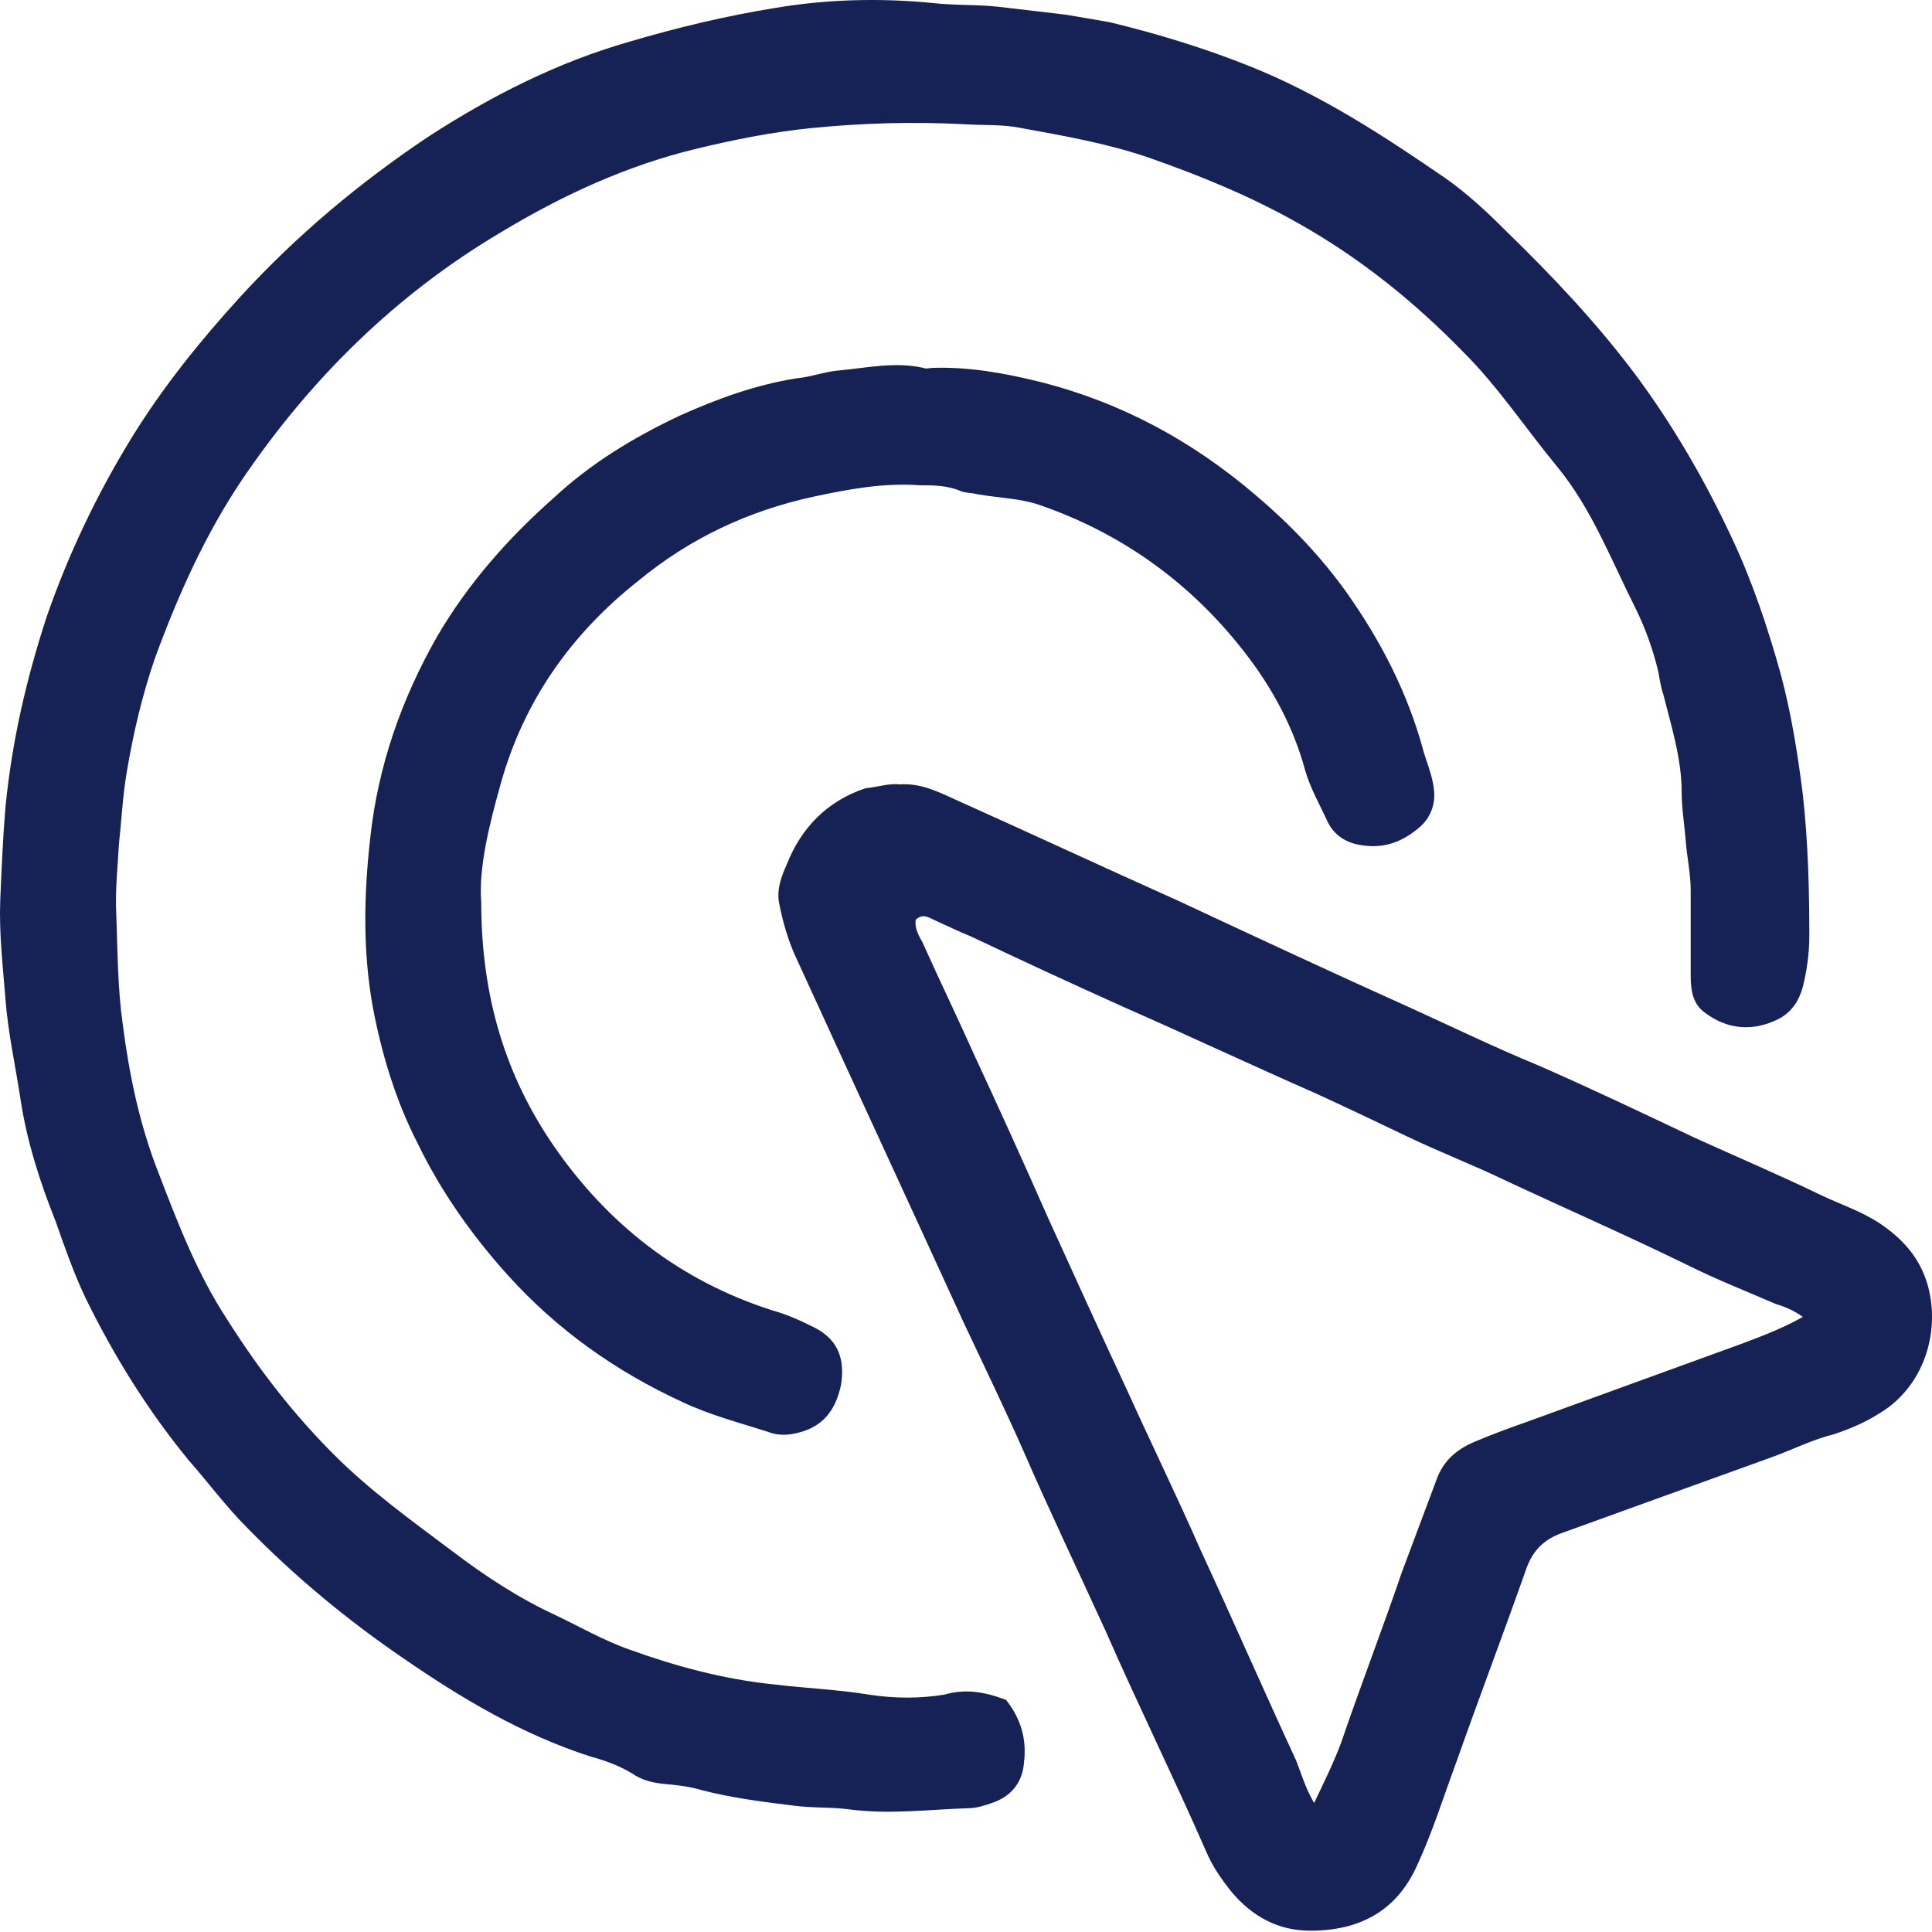 <svg width="40" height="40" viewBox="0 0 40 40" fill="none" xmlns="http://www.w3.org/2000/svg">
<path d="M20.828 35.194C21.148 35.595 21.255 36.022 21.202 36.476C21.175 36.903 20.935 37.196 20.534 37.33C20.374 37.383 20.214 37.437 20.054 37.437C19.226 37.463 18.425 37.57 17.598 37.463C17.224 37.41 16.824 37.437 16.423 37.383C15.783 37.303 15.142 37.223 14.528 37.063C14.261 36.983 13.994 36.956 13.7 36.929C13.487 36.903 13.273 36.849 13.086 36.716C12.819 36.556 12.526 36.449 12.232 36.369C10.817 35.915 9.562 35.167 8.361 34.34C7.186 33.539 6.092 32.631 5.104 31.617C4.677 31.19 4.303 30.683 3.903 30.229C3.049 29.188 2.355 28.066 1.767 26.865C1.527 26.358 1.34 25.824 1.153 25.29C0.833 24.489 0.566 23.662 0.432 22.807C0.326 22.087 0.165 21.392 0.112 20.672C0.059 20.004 -0.021 19.31 0.005 18.643C0.032 18.002 0.059 17.361 0.112 16.721C0.246 15.359 0.539 14.078 0.966 12.77C1.42 11.462 2.007 10.234 2.728 9.059C3.369 8.018 4.143 7.057 4.971 6.149C6.145 4.868 7.453 3.773 8.895 2.812C10.176 1.985 11.538 1.29 13.033 0.863C14.021 0.57 15.035 0.329 16.023 0.169C17.117 -0.018 18.212 -0.044 19.306 0.062C19.76 0.116 20.241 0.089 20.695 0.143C21.148 0.196 21.602 0.249 22.056 0.303C22.376 0.356 22.697 0.41 22.99 0.463C23.978 0.703 24.939 0.997 25.874 1.371C27.342 1.958 28.65 2.812 29.931 3.693C30.385 4.013 30.786 4.387 31.186 4.788C32.147 5.722 33.055 6.683 33.856 7.751C34.63 8.792 35.297 9.94 35.858 11.141C36.285 12.049 36.605 13.01 36.872 13.971C37.086 14.772 37.219 15.599 37.326 16.454C37.433 17.415 37.46 18.402 37.46 19.39C37.46 19.737 37.406 20.111 37.326 20.431C37.246 20.725 37.086 20.965 36.819 21.099C36.285 21.366 35.751 21.312 35.297 20.965C35.03 20.778 35.004 20.458 35.004 20.191C35.004 19.604 35.004 19.017 35.004 18.429C35.004 18.082 34.923 17.735 34.897 17.361C34.87 17.041 34.817 16.721 34.817 16.4C34.817 15.706 34.603 15.039 34.443 14.398C34.389 14.238 34.363 14.078 34.336 13.918C34.229 13.464 34.069 13.01 33.856 12.583C33.615 12.102 33.402 11.622 33.161 11.141C32.895 10.607 32.601 10.1 32.227 9.646C31.587 8.872 31.026 8.018 30.305 7.297C29.291 6.256 28.169 5.348 26.888 4.627C25.9 4.067 24.859 3.64 23.791 3.266C22.937 2.972 22.029 2.812 21.148 2.652C20.775 2.572 20.374 2.599 19.974 2.572C18.906 2.518 17.865 2.545 16.797 2.652C15.996 2.732 15.195 2.892 14.421 3.079C12.979 3.426 11.645 4.04 10.363 4.814C8.201 6.096 6.439 7.831 5.024 9.913C4.25 11.061 3.689 12.316 3.209 13.624C2.942 14.398 2.755 15.199 2.622 16C2.541 16.48 2.515 16.988 2.461 17.495C2.435 17.975 2.381 18.456 2.408 18.936C2.435 19.684 2.435 20.458 2.541 21.206C2.675 22.247 2.888 23.288 3.289 24.302C3.689 25.343 4.09 26.385 4.704 27.319C5.344 28.333 6.065 29.268 6.92 30.122C7.667 30.869 8.521 31.483 9.376 32.124C10.043 32.631 10.737 33.085 11.485 33.432C11.992 33.672 12.499 33.966 13.033 34.153C13.994 34.5 14.982 34.767 16.023 34.874C16.69 34.954 17.358 34.981 17.998 35.087C18.532 35.167 19.039 35.167 19.547 35.087C20 34.954 20.401 35.034 20.828 35.194Z" fill="#162156"/>
<path d="M18.639 16.24C19.04 16.213 19.387 16.374 19.734 16.534C21.282 17.228 22.83 17.949 24.379 18.643C25.98 19.39 27.582 20.138 29.184 20.858C30.065 21.259 30.946 21.686 31.854 22.06C32.948 22.54 34.016 23.048 35.084 23.555C35.965 23.955 36.846 24.329 37.727 24.756C38.127 24.943 38.527 25.076 38.901 25.317C39.382 25.637 39.755 26.038 39.916 26.625C40.183 27.613 39.809 28.734 38.901 29.268C38.608 29.455 38.287 29.588 37.967 29.695C37.54 29.802 37.166 29.988 36.739 30.149C35.778 30.496 34.817 30.843 33.856 31.19C33.348 31.377 32.815 31.564 32.307 31.75C31.96 31.884 31.747 32.097 31.613 32.444C31.133 33.806 30.625 35.141 30.145 36.502C29.878 37.223 29.664 37.917 29.344 38.611C28.917 39.572 28.143 39.973 27.128 39.973C26.461 39.973 25.927 39.679 25.5 39.172C25.286 38.905 25.099 38.638 24.966 38.318C24.299 36.796 23.551 35.274 22.884 33.753C22.323 32.525 21.736 31.297 21.202 30.069C20.801 29.161 20.374 28.28 19.947 27.372C18.799 24.863 17.625 22.327 16.477 19.817C16.317 19.47 16.21 19.097 16.13 18.696C16.076 18.402 16.183 18.136 16.29 17.895C16.583 17.148 17.117 16.587 17.918 16.32C18.185 16.294 18.399 16.213 18.639 16.24ZM27.208 37.33C27.422 36.876 27.609 36.502 27.769 36.075C28.169 34.901 28.623 33.726 29.024 32.551C29.264 31.911 29.504 31.27 29.744 30.629C29.878 30.255 30.145 30.015 30.519 29.855C30.892 29.695 31.266 29.561 31.64 29.428C33.108 28.894 34.576 28.36 36.045 27.826C36.472 27.666 36.899 27.506 37.326 27.265C37.139 27.132 36.952 27.052 36.766 26.998C36.151 26.732 35.538 26.491 34.95 26.198C33.696 25.584 32.414 25.023 31.159 24.436C30.492 24.115 29.798 23.848 29.131 23.528C28.517 23.234 27.902 22.941 27.262 22.647C25.927 22.06 24.619 21.446 23.284 20.858C22.216 20.378 21.175 19.897 20.107 19.39C19.84 19.283 19.573 19.15 19.333 19.043C19.226 18.99 19.093 18.91 18.959 19.043C18.933 19.203 19.013 19.363 19.093 19.497C19.44 20.271 19.814 21.045 20.161 21.82C20.695 22.968 21.202 24.089 21.709 25.237C22.243 26.411 22.777 27.586 23.337 28.787C23.845 29.908 24.379 31.003 24.859 32.097C25.527 33.539 26.167 35.007 26.835 36.449C26.941 36.716 27.021 37.01 27.208 37.33Z" fill="#162156"/>
<path d="M9.963 18.669C9.963 20.645 10.47 22.273 11.458 23.715C12.579 25.343 14.074 26.518 15.996 27.132C16.29 27.212 16.583 27.346 16.85 27.479C17.384 27.746 17.491 28.173 17.411 28.68C17.304 29.161 17.064 29.588 16.37 29.695C16.183 29.721 16.023 29.695 15.889 29.641C15.302 29.454 14.688 29.294 14.127 29.027C12.739 28.387 11.538 27.532 10.523 26.411C9.776 25.584 9.135 24.676 8.655 23.688C8.201 22.807 7.907 21.846 7.72 20.858C7.507 19.684 7.534 18.509 7.667 17.335C7.827 15.866 8.308 14.478 9.055 13.17C9.696 12.075 10.523 11.141 11.458 10.314C12.232 9.593 13.113 9.059 14.074 8.605C14.848 8.258 15.649 7.964 16.503 7.831C16.797 7.804 17.064 7.697 17.358 7.671C17.945 7.617 18.532 7.484 19.119 7.617C19.173 7.644 19.253 7.617 19.306 7.617C20.054 7.591 20.801 7.724 21.549 7.911C23.231 8.338 24.699 9.139 26.007 10.26C26.701 10.848 27.342 11.515 27.876 12.262C28.596 13.277 29.157 14.371 29.477 15.573C29.558 15.84 29.664 16.08 29.691 16.374C29.718 16.667 29.611 16.934 29.397 17.121C28.997 17.468 28.57 17.602 28.036 17.468C27.769 17.388 27.582 17.228 27.475 16.988C27.315 16.64 27.128 16.32 27.021 15.946C26.755 14.959 26.247 14.078 25.607 13.303C24.539 11.995 23.177 11.034 21.576 10.474C21.148 10.314 20.695 10.314 20.241 10.233C20.134 10.207 20.027 10.207 19.92 10.18C19.627 10.047 19.333 10.047 19.039 10.047C18.292 9.993 17.571 10.127 16.824 10.287C15.489 10.581 14.288 11.141 13.22 12.022C11.832 13.117 10.844 14.505 10.363 16.24C10.123 17.094 9.909 17.975 9.963 18.669Z" fill="#162156"/>
</svg>
